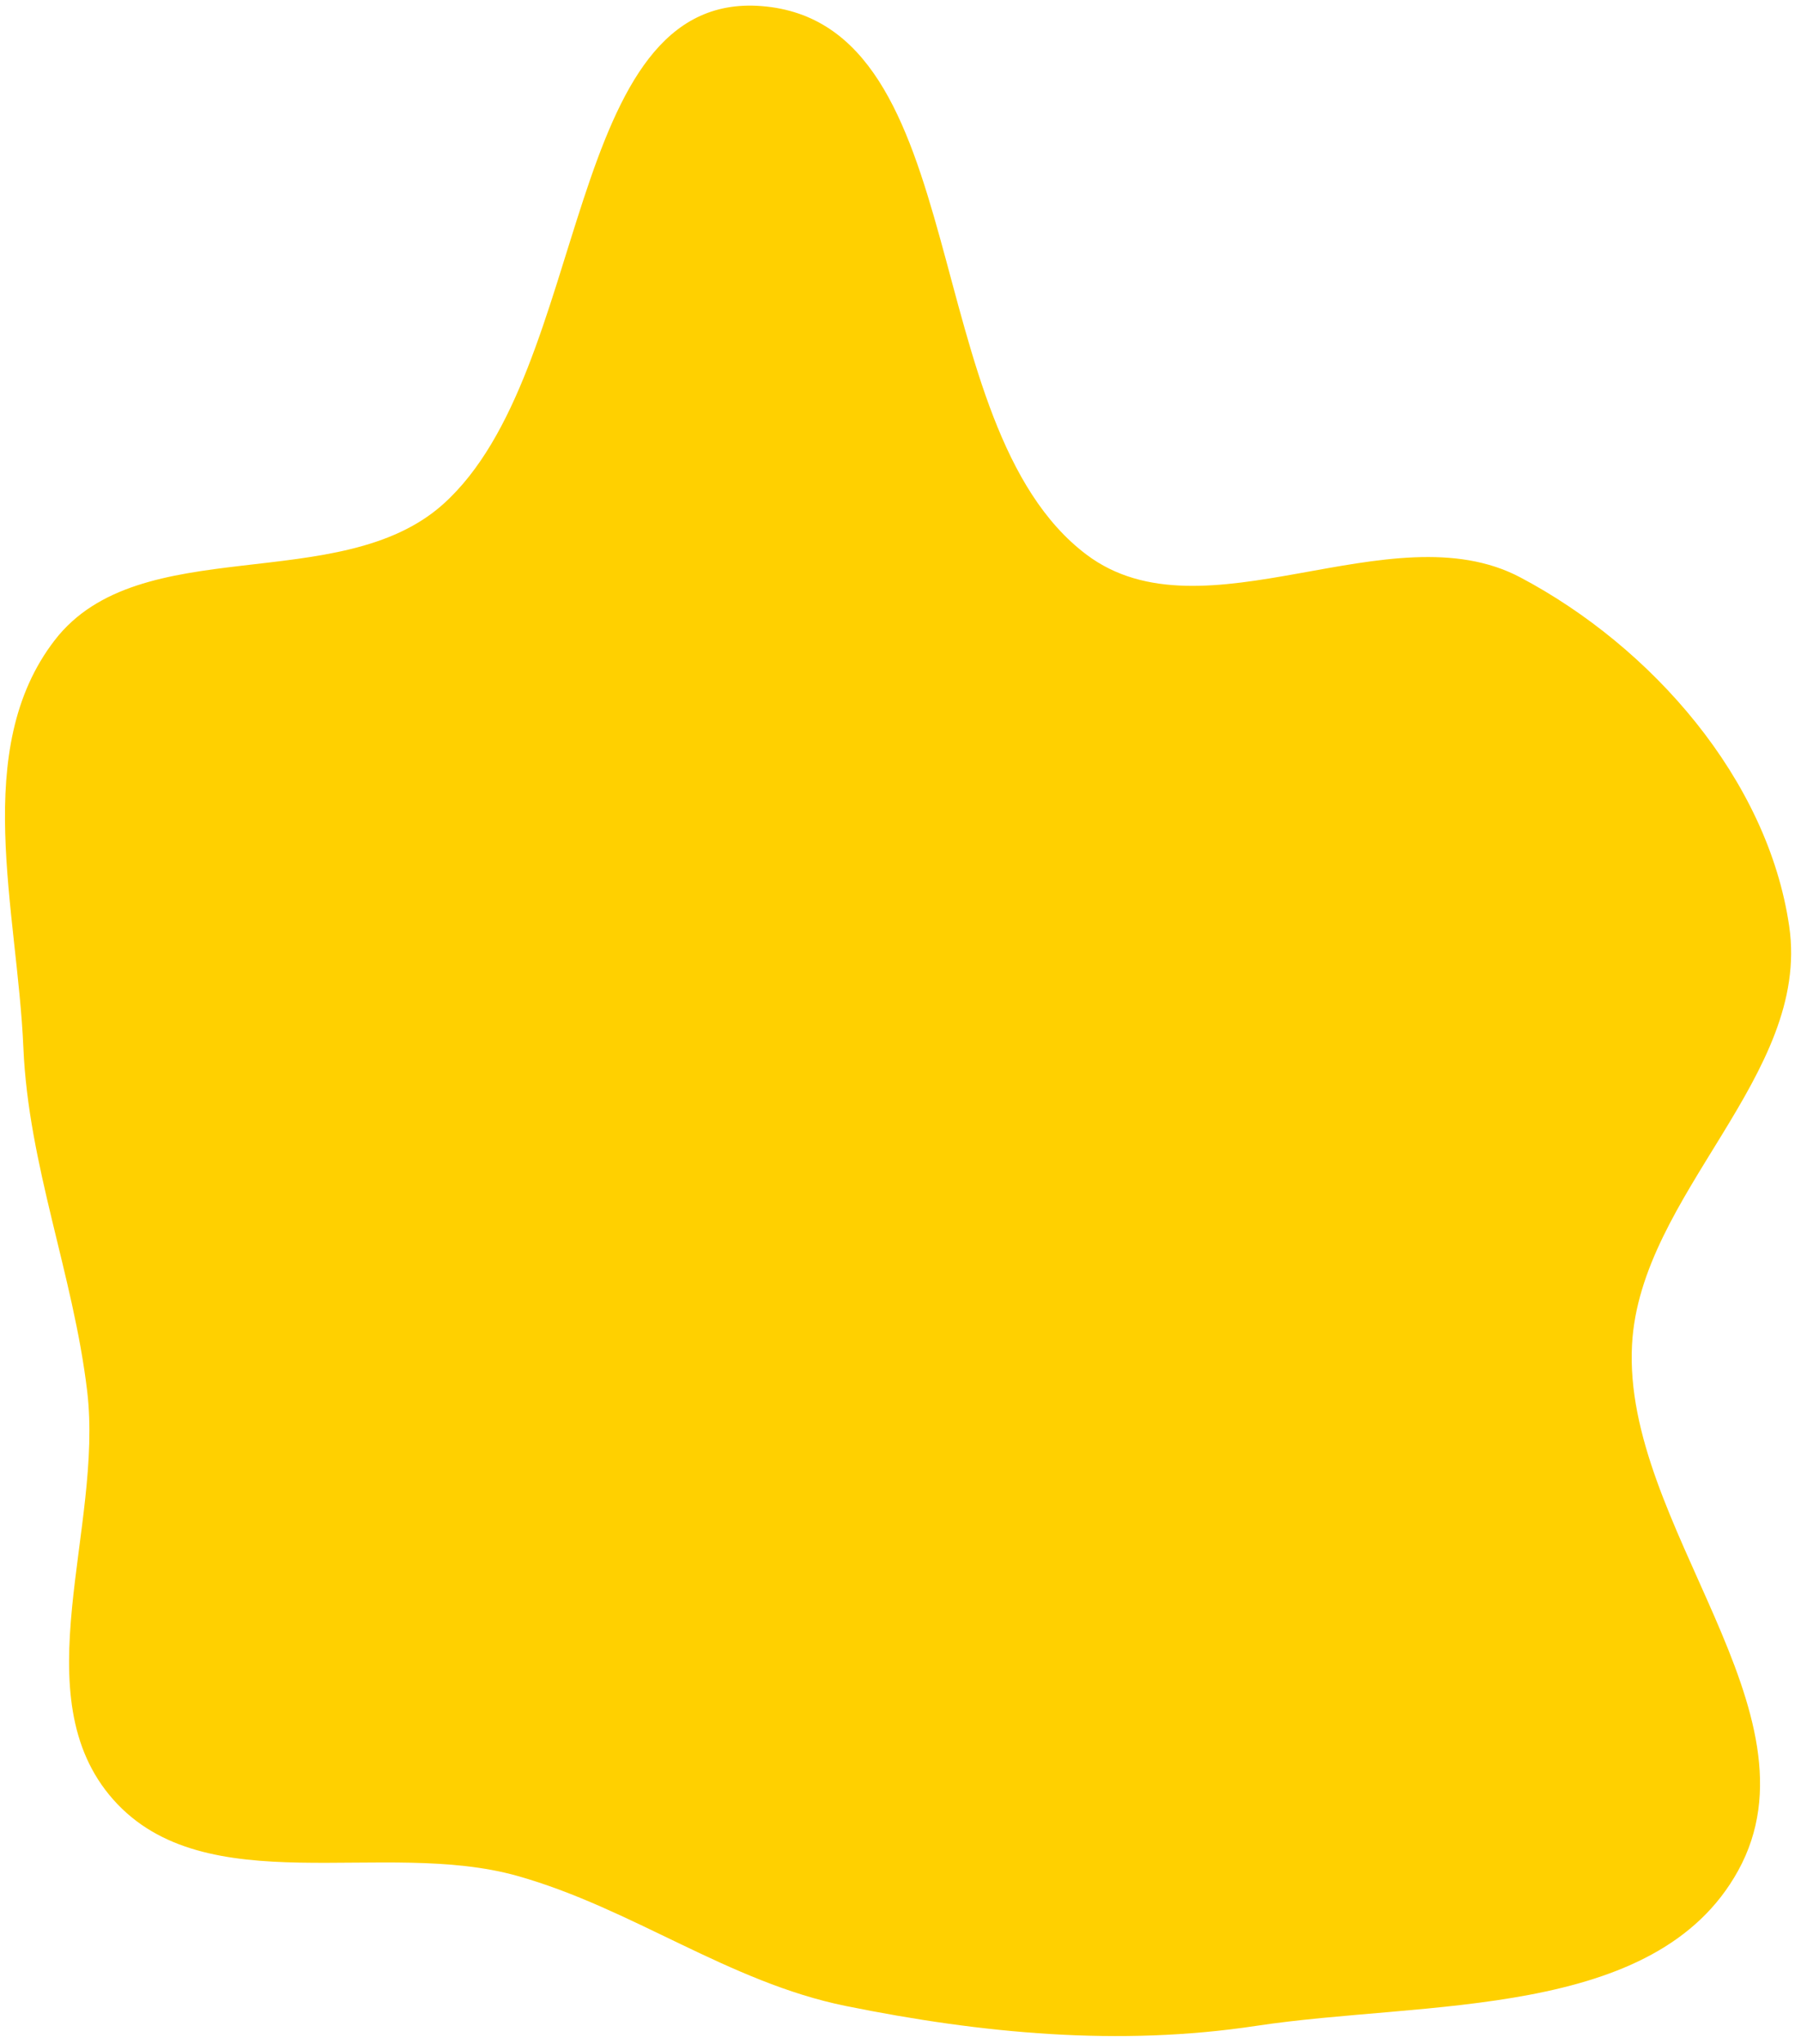 <?xml version="1.0" encoding="UTF-8"?> <svg xmlns="http://www.w3.org/2000/svg" width="156" height="177" viewBox="0 0 156 177" fill="none"> <path fill-rule="evenodd" clip-rule="evenodd" d="M94.114 48.038C104.261 55.678 120.462 44.069 131.69 50.008C143.076 56.031 153.124 67.487 154.98 80.233C156.861 93.159 142.069 103.411 141.364 116.455C140.516 132.121 158.131 148.277 150.555 162.016C143.408 174.975 123.457 173.239 108.825 175.456C96.936 177.258 85.03 176.123 73.246 173.733C63.129 171.68 54.751 165.269 44.815 162.471C33.243 159.212 17.798 164.862 9.819 155.87C1.872 146.912 8.972 132.357 7.549 120.467C6.336 110.338 2.465 100.948 2.026 90.756C1.511 78.81 -2.563 64.903 4.745 55.44C12.099 45.915 29.432 51.697 38.39 43.662C51.254 32.123 48.735 -0.826 65.964 0.527C84.549 1.986 79.221 36.826 94.114 48.038Z" fill="#FFD000"></path> </svg> 